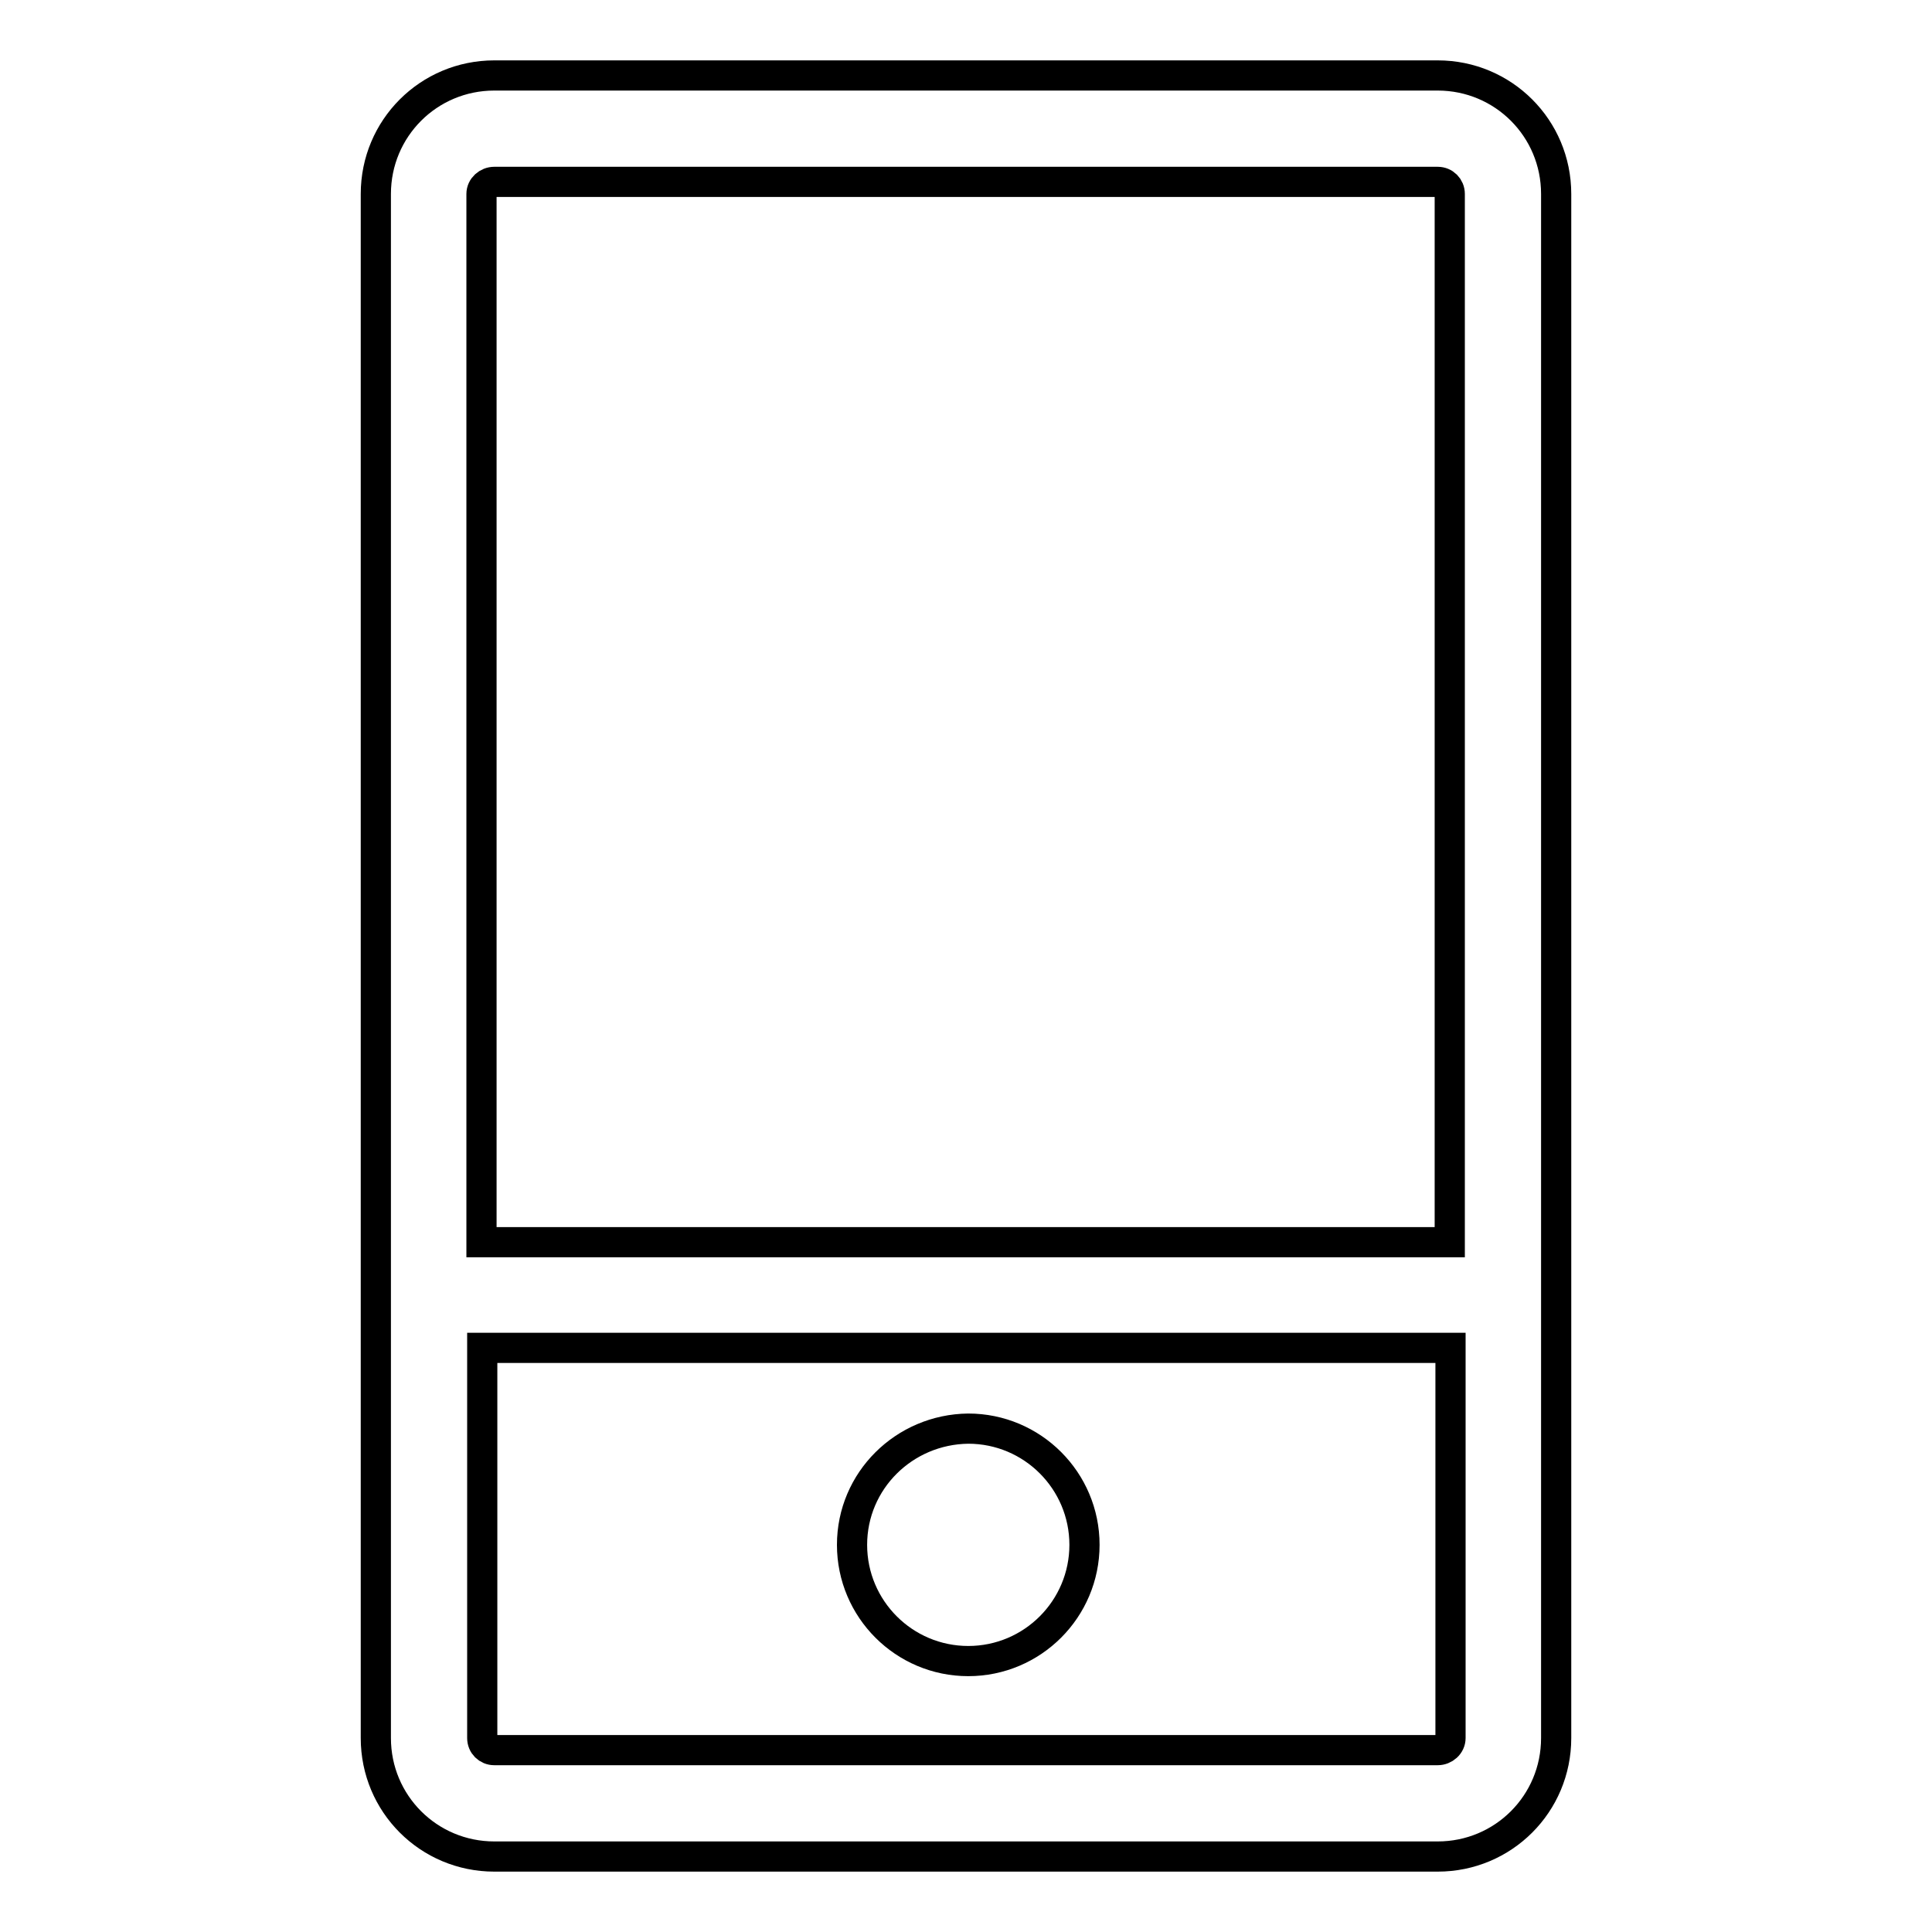 <?xml version="1.0" encoding="utf-8"?>
<!-- Svg Vector Icons : http://www.onlinewebfonts.com/icon -->
<!DOCTYPE svg PUBLIC "-//W3C//DTD SVG 1.1//EN" "http://www.w3.org/Graphics/SVG/1.1/DTD/svg11.dtd">
<svg version="1.1" xmlns="http://www.w3.org/2000/svg" xmlns:xlink="http://www.w3.org/1999/xlink" x="0px" y="0px" viewBox="0 0 256 256" enable-background="new 0 0 256 256" xml:space="preserve">
<g> <path stroke-width="4" fill-opacity="0" stroke="#000000"  d="M190.5,10h-125c-8.7,0-15.7,7-15.7,15.7v204.6c0,8.7,7,15.7,15.7,15.7h125c8.7,0,15.7-7,15.7-15.7V25.7 C206.2,17,199.2,10,190.5,10z M65.5,24.1h125c0.9,0,1.6,0.7,1.6,1.6v138.9H63.8V25.7C63.8,24.8,64.6,24.1,65.5,24.1z M190.5,231.9 h-125c-0.9,0-1.6-0.7-1.6-1.6v-51.7h128.3v51.7C192.2,231.2,191.4,231.9,190.5,231.9z M112.9,204.7c0,8.5,6.9,15.4,15.4,15.4 c8.5,0,15.4-6.9,15.4-15.4c0-8.5-6.9-15.4-15.4-15.4C119.8,189.4,112.9,196.2,112.9,204.7L112.9,204.7z"/></g>
</svg>